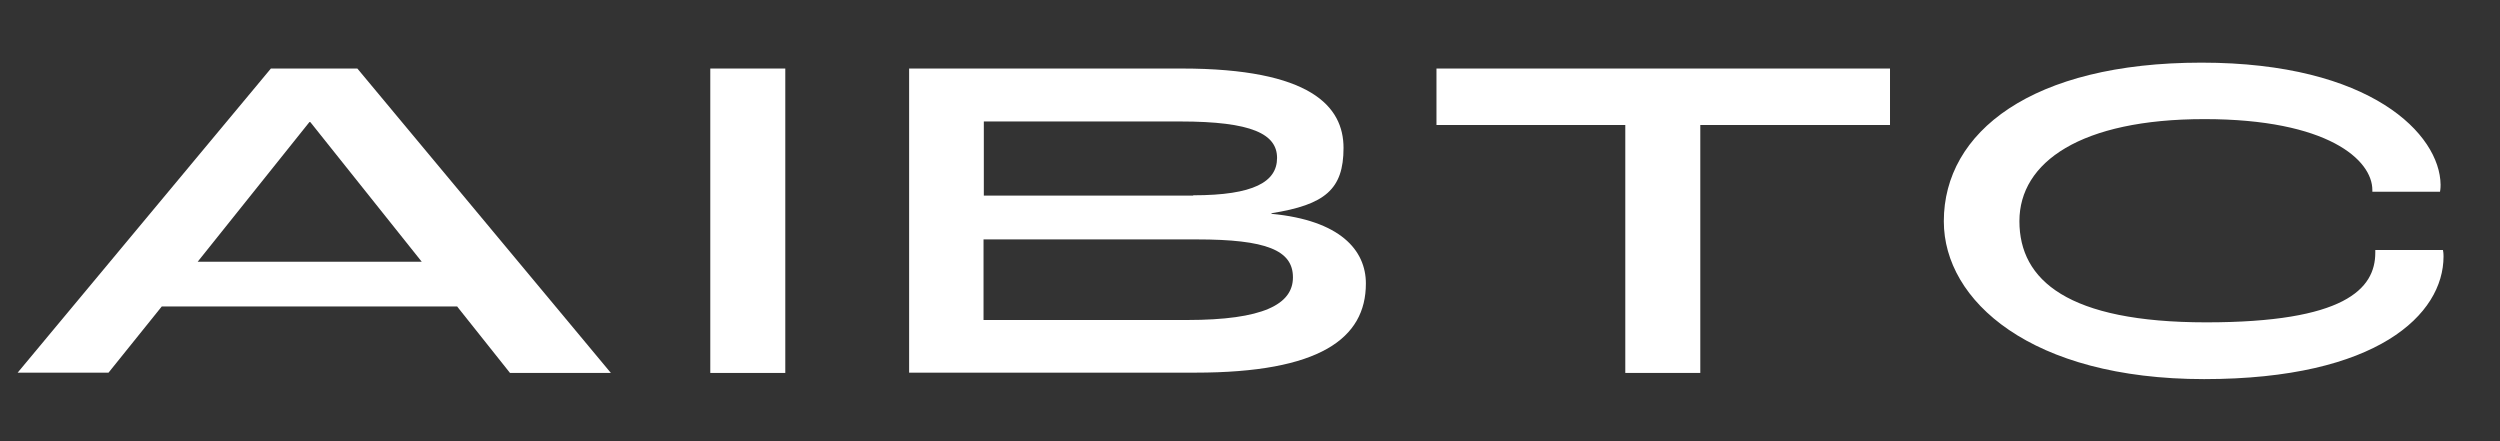<?xml version="1.0" encoding="UTF-8"?> <svg xmlns="http://www.w3.org/2000/svg" id="Layer_1" version="1.1" viewBox="0 0 850 150"><rect x="0" y="0" width="850" height="150" fill="#333333" stroke="none"/><defs><style> .st0 { fill: #fff; } </style></defs><path class="st0" d="M155.5,104.2H55l-18.1,22.5H6L92.1,23.3h29.4l86.2,103.5h-34.3l-17.9-22.5ZM143.4,89l-37.9-47.5h-.3l-38,47.5h76.3Z"></path><path class="st0" d="M241.5,23.3h25.5v103.5h-25.5V23.3Z"></path><path class="st0" d="M309,23.3h92.8c43.9,0,55,12.9,55,27s-6.3,19.3-24.5,22.2v.2c23.3,2.2,32.1,12.3,32.1,23.7,0,18.7-15.7,30.3-58,30.3h-97.3V23.3ZM405.7,66.4c20.6,0,28.5-4.6,28.5-12.7s-8.5-12.4-32.9-12.4h-66.8v25.2h71.2ZM403.6,108.8c25.8,0,36-5.3,36-14.5s-9-12.9-32.7-12.9h-72.5v27.4h69.2Z"></path><path class="st0" d="M552.7,42.5h-64.3v-19.2h154.2v19.2h-64.5v84.3h-25.5V42.5Z"></path><path class="st0" d="M660.9,75.2c0-30.3,29.9-53.9,87.6-53.9s81.1,24.4,81.3,41.5c0,.3,0,1.4-.2,2.4h-23v-.6c0-10.2-15.1-24.1-57.1-24.1s-62.9,14.6-62.9,34.7,16.5,34.4,63.5,34.4,57.5-11.3,57.5-23.7v-.9h23c.2.9.2,2,.2,2.2,0,19.7-22.5,41.7-81.4,41.7s-88.5-26.7-88.5-53.6Z"></path></svg> 